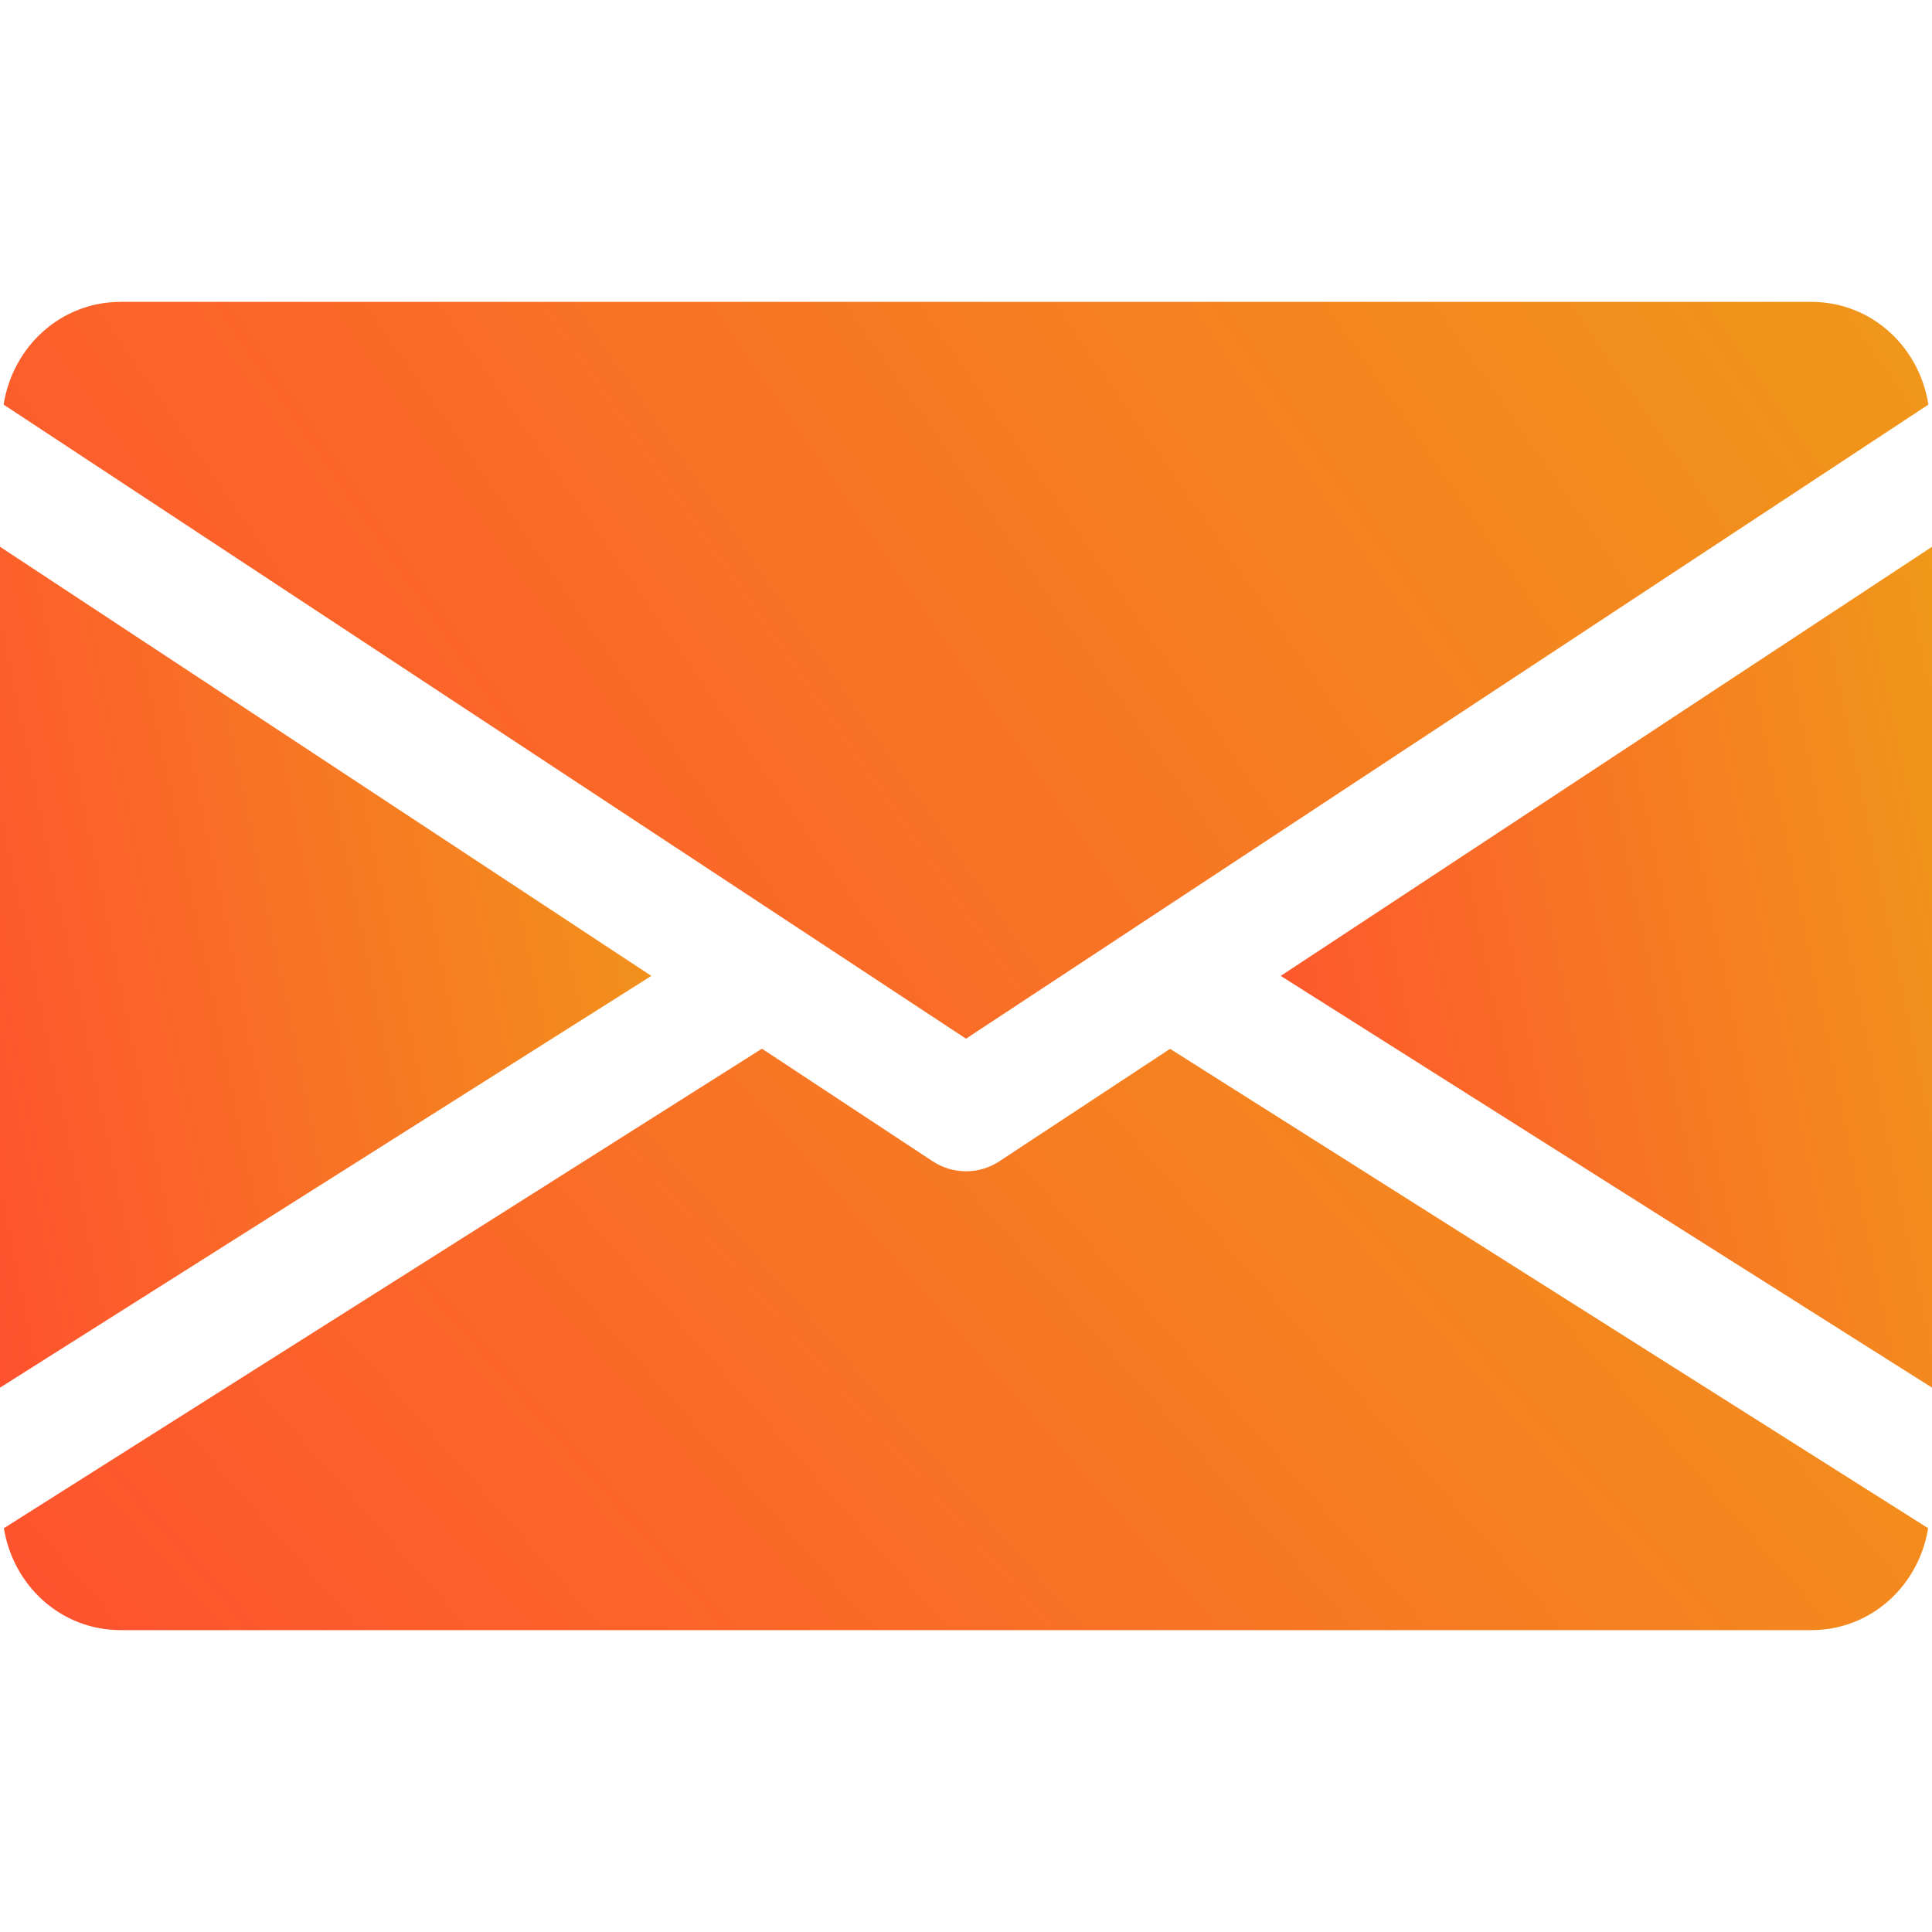<?xml version="1.0" encoding="UTF-8"?> <svg xmlns="http://www.w3.org/2000/svg" width="40" height="40" viewBox="0 0 40 40" fill="none"> <g clip-path="url(#clip0)"> <path d="M26.516 20.205L40.001 28.73V11.32L26.516 20.205Z" fill="url(#paint0_linear)"></path> <path d="M0 11.32V28.73L13.485 20.205L0 11.32Z" fill="url(#paint1_linear)"></path> <path d="M37.5 6.25H2.5C1.253 6.25 0.263 7.18 0.075 8.377L20 21.505L39.925 8.377C39.738 7.18 38.748 6.25 37.5 6.25Z" fill="url(#paint2_linear)"></path> <path d="M24.225 21.715L20.688 24.045C20.478 24.182 20.24 24.25 20 24.25C19.76 24.25 19.523 24.182 19.313 24.045L15.775 21.712L0.08 31.64C0.273 32.827 1.258 33.75 2.5 33.75H37.5C38.743 33.75 39.728 32.827 39.92 31.64L24.225 21.715Z" fill="url(#paint3_linear)"></path> </g> <defs> <linearGradient id="paint0_linear" x1="40.001" y1="11.32" x2="23.622" y2="14.697" gradientUnits="userSpaceOnUse"> <stop stop-color="#F09819"></stop> <stop offset="1" stop-color="#FF512F"></stop> </linearGradient> <linearGradient id="paint1_linear" x1="13.485" y1="11.32" x2="-2.893" y2="14.697" gradientUnits="userSpaceOnUse"> <stop stop-color="#F09819"></stop> <stop offset="1" stop-color="#FF512F"></stop> </linearGradient> <linearGradient id="paint2_linear" x1="39.925" y1="6.25" x2="5.912" y2="29.9" gradientUnits="userSpaceOnUse"> <stop stop-color="#F09819"></stop> <stop offset="1" stop-color="#FF512F"></stop> </linearGradient> <linearGradient id="paint3_linear" x1="39.92" y1="21.712" x2="11.518" y2="46.733" gradientUnits="userSpaceOnUse"> <stop stop-color="#F09819"></stop> <stop offset="1" stop-color="#FF512F"></stop> </linearGradient> <clipPath id="clip0"> <rect width="40" height="40" fill="white"></rect> </clipPath> </defs> </svg> 